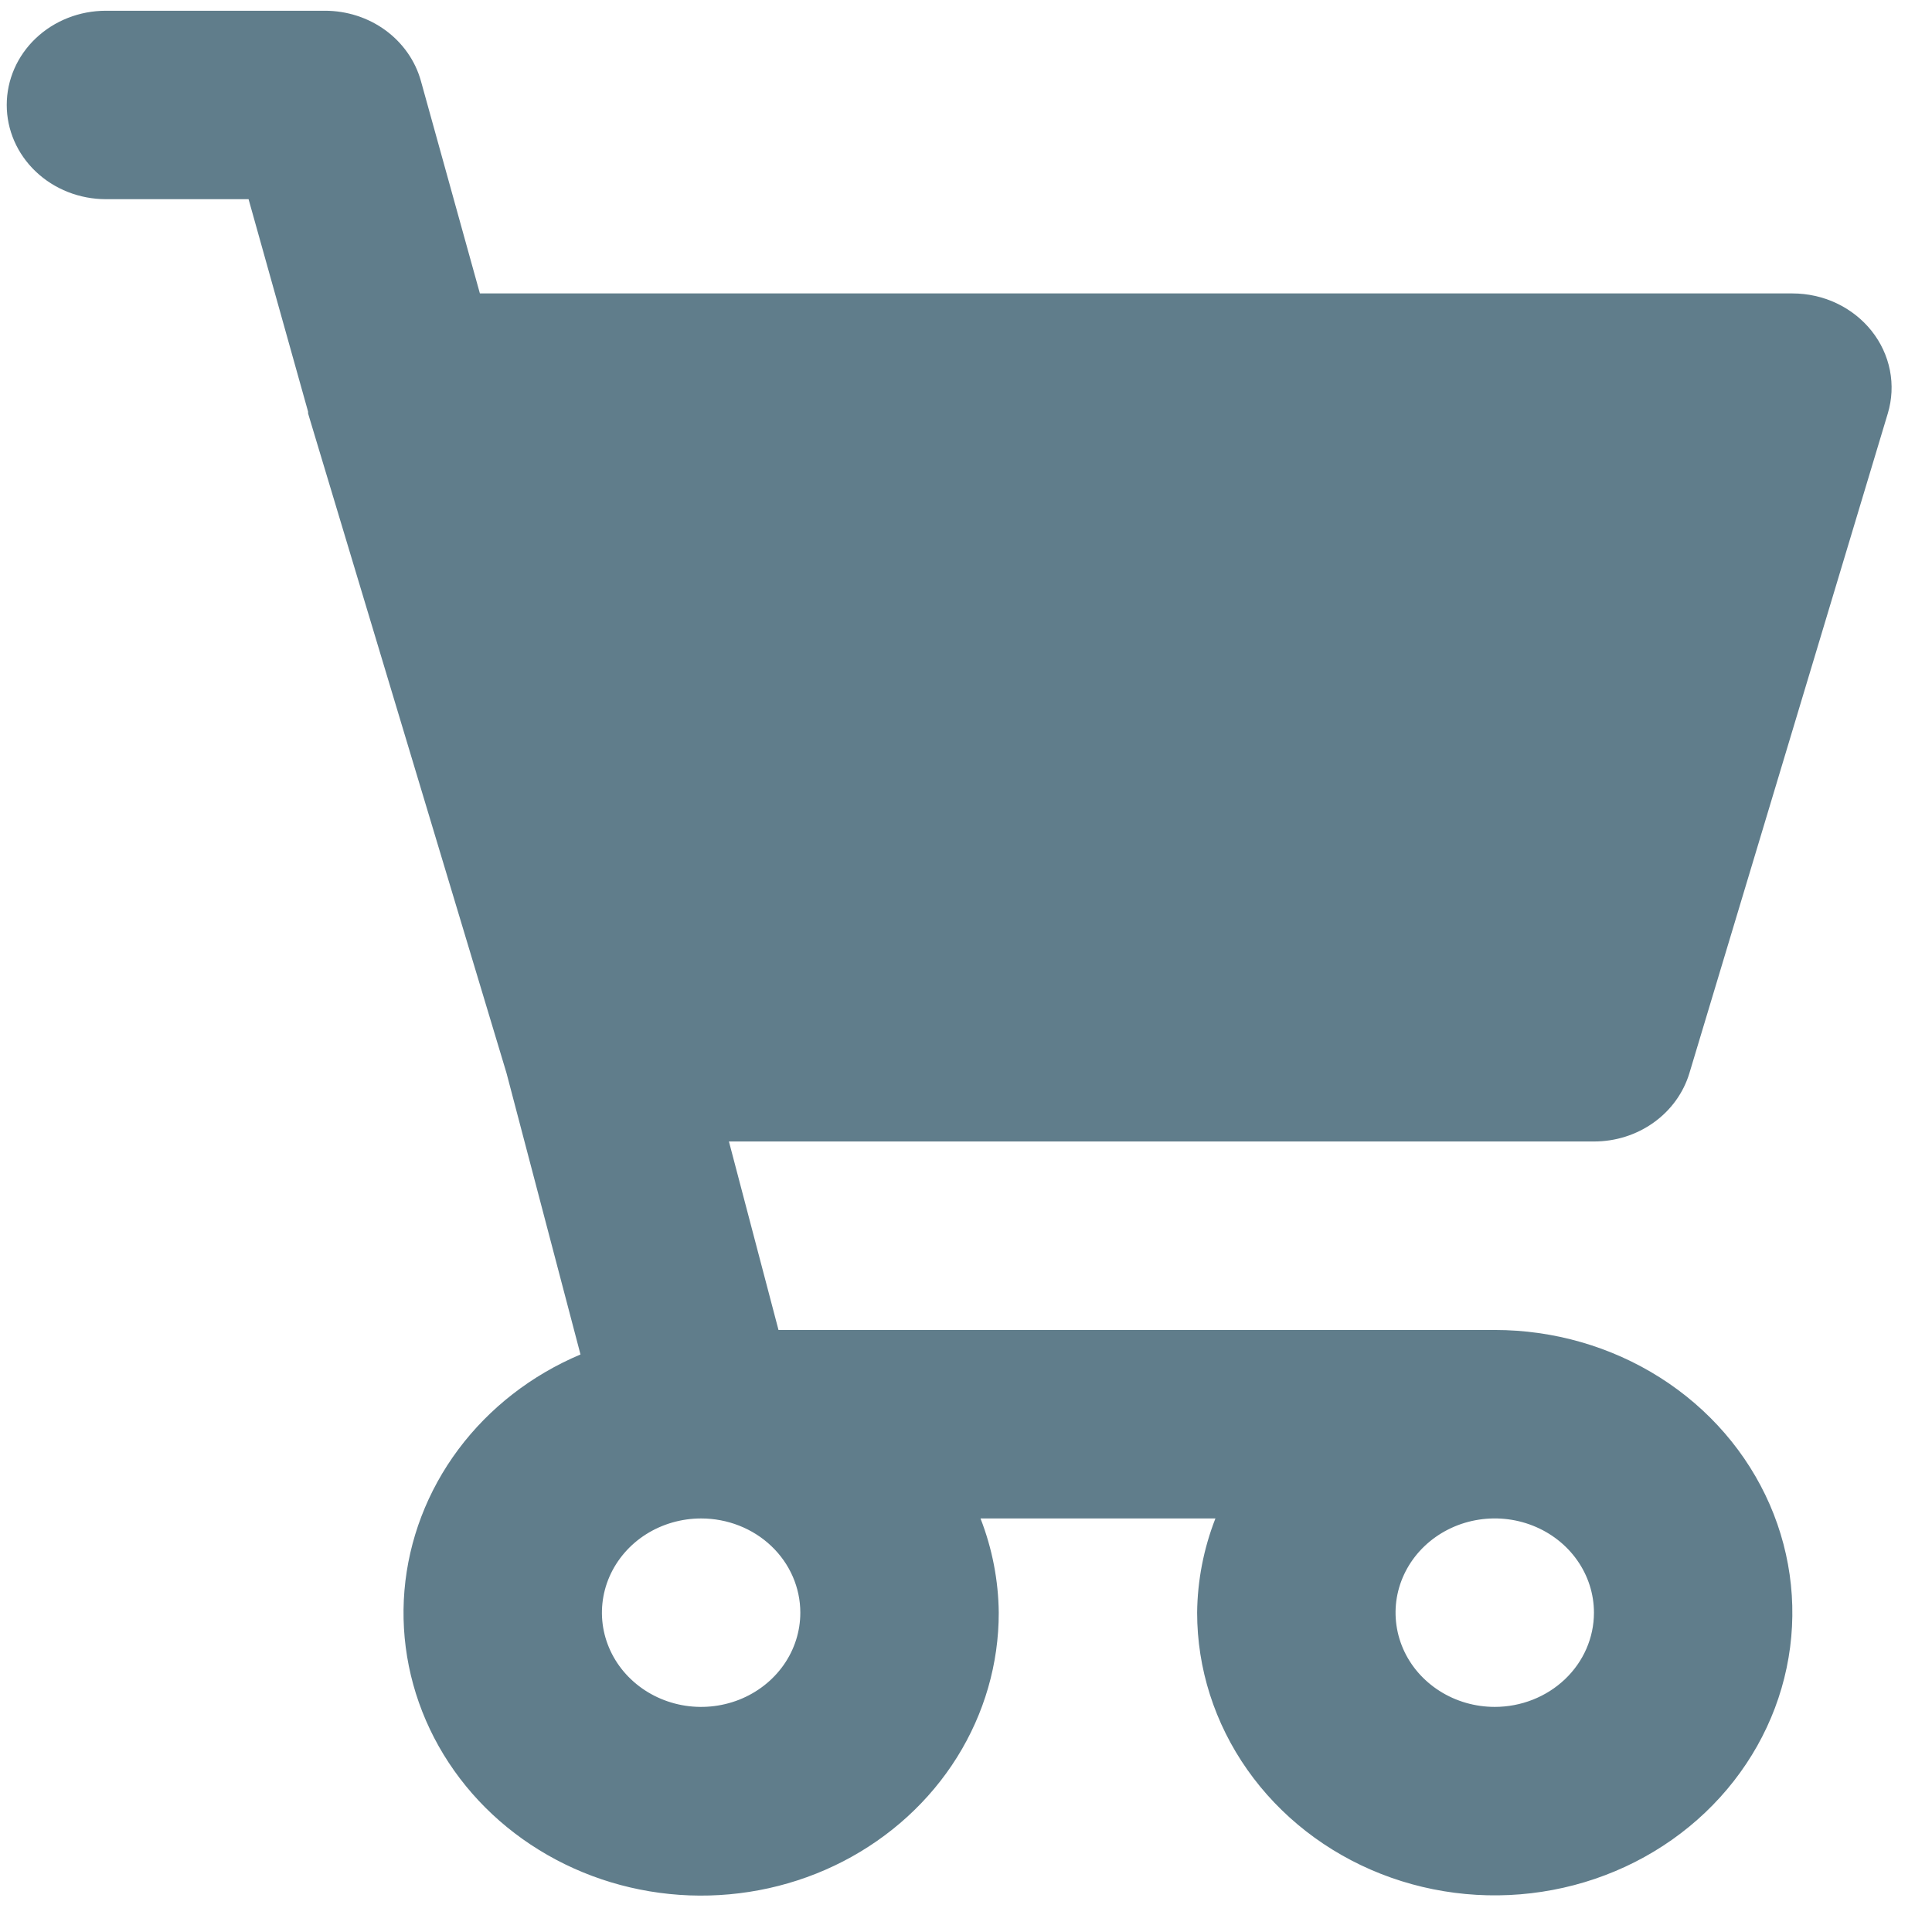 <?xml version="1.0" encoding="UTF-8"?> <svg xmlns="http://www.w3.org/2000/svg" width="41" height="41" viewBox="0 0 41 41" fill="none"><path d="M33.826 24.224C34.284 24.225 34.73 24.083 35.095 23.821C35.461 23.559 35.726 23.191 35.852 22.773L40.062 8.774C40.151 8.477 40.167 8.164 40.107 7.859C40.047 7.555 39.914 7.268 39.717 7.021C39.521 6.775 39.267 6.574 38.975 6.436C38.684 6.298 38.362 6.227 38.037 6.227H10.184L8.932 1.717C8.813 1.29 8.549 0.913 8.181 0.643C7.813 0.374 7.361 0.228 6.896 0.228H2.248C1.689 0.228 1.154 0.438 0.759 0.813C0.364 1.188 0.143 1.697 0.143 2.227C0.143 2.758 0.364 3.266 0.759 3.641C1.154 4.016 1.689 4.227 2.248 4.227H5.275L6.538 8.736V8.756V8.774L10.749 22.773L12.319 28.744C11.28 29.182 10.384 29.878 9.726 30.76C9.069 31.641 8.674 32.675 8.583 33.752C8.493 34.829 8.711 35.909 9.213 36.878C9.715 37.847 10.484 38.67 11.438 39.258C12.391 39.847 13.495 40.18 14.631 40.223C15.767 40.265 16.895 40.016 17.894 39.5C18.893 38.984 19.728 38.222 20.309 37.293C20.89 36.364 21.196 35.304 21.195 34.223C21.188 33.541 21.057 32.864 20.808 32.224H25.793C25.543 32.864 25.412 33.541 25.405 34.223C25.405 35.41 25.776 36.57 26.47 37.556C27.164 38.543 28.15 39.312 29.304 39.766C30.458 40.22 31.728 40.339 32.953 40.107C34.178 39.876 35.304 39.304 36.187 38.465C37.07 37.626 37.672 36.557 37.915 35.394C38.159 34.23 38.034 33.024 37.556 31.927C37.078 30.831 36.269 29.894 35.23 29.235C34.191 28.576 32.97 28.224 31.721 28.224H16.521L15.469 24.224H33.826ZM16.984 34.223C16.984 34.619 16.861 35.005 16.63 35.334C16.398 35.663 16.07 35.919 15.685 36.071C15.3 36.222 14.877 36.262 14.469 36.185C14.06 36.107 13.685 35.917 13.391 35.637C13.096 35.358 12.896 35.001 12.814 34.613C12.733 34.225 12.775 33.823 12.934 33.458C13.094 33.093 13.363 32.78 13.71 32.56C14.056 32.341 14.463 32.224 14.879 32.224C15.438 32.224 15.973 32.434 16.368 32.809C16.763 33.184 16.984 33.693 16.984 34.223ZM31.721 36.223C31.305 36.223 30.898 36.106 30.552 35.886C30.205 35.666 29.935 35.354 29.776 34.989C29.617 34.623 29.575 34.221 29.656 33.833C29.738 33.445 29.938 33.089 30.233 32.809C30.527 32.53 30.902 32.339 31.31 32.262C31.719 32.185 32.142 32.224 32.527 32.376C32.911 32.527 33.24 32.783 33.471 33.112C33.703 33.441 33.826 33.828 33.826 34.223C33.826 34.754 33.605 35.262 33.21 35.637C32.815 36.012 32.279 36.223 31.721 36.223Z" fill="#607D8B"></path></svg> 